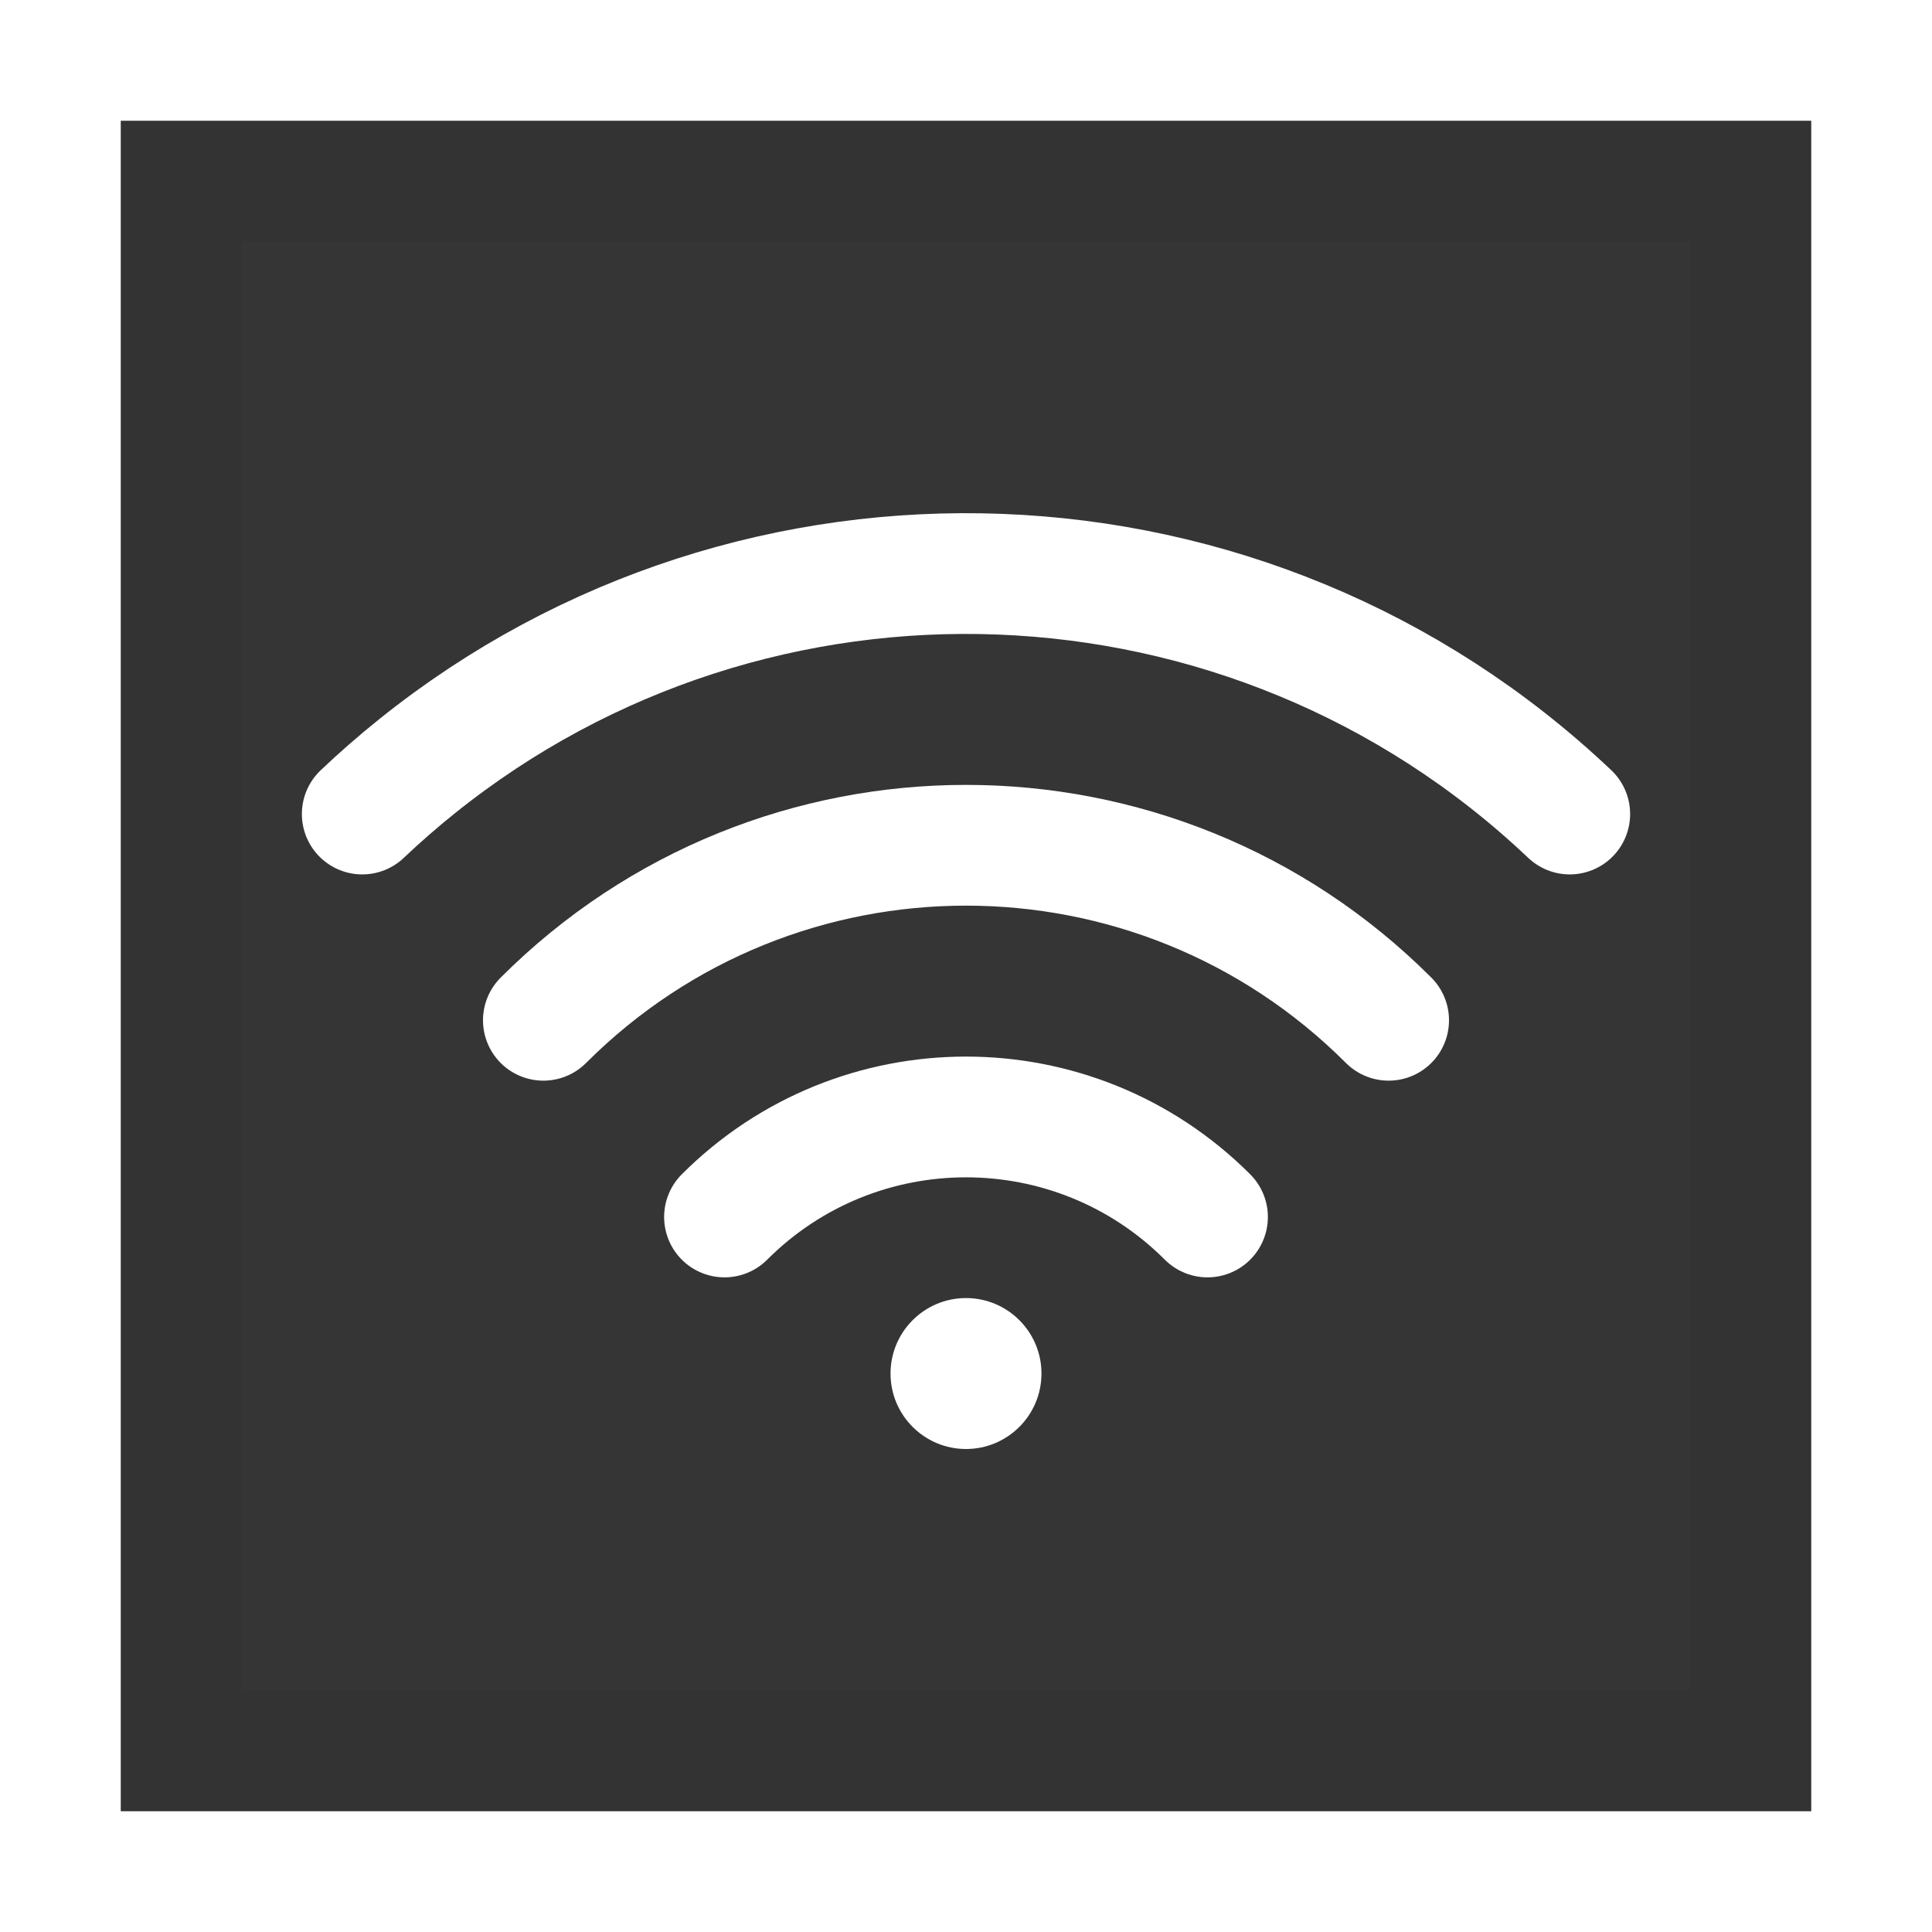 <svg width="32" height="32" viewBox="0 0 32 32" fill="none" xmlns="http://www.w3.org/2000/svg">
<rect x="0" y="0" width="32" height="32" fill="#333333" stroke="none"/>
<rect x="1" y="1" width="30" height="30" stroke="white" stroke-width="2"/>
<g clip-path="url(#clip0_537_247)">
<path d="M28 4H4V28H28V4Z" fill="white" fill-opacity="0.01"/>
<path d="M6 13.483C6.294 13.204 6.598 12.939 6.909 12.69C12.518 8.187 20.691 8.451 26 13.483" stroke="white" stroke-width="2" stroke-linecap="round" stroke-linejoin="round"/>
<path d="M23 16.899C19.134 13.034 12.866 13.034 9 16.899" stroke="white" stroke-width="2" stroke-linecap="round" stroke-linejoin="round"/>
<path d="M20 20.157C17.791 17.948 14.209 17.948 12 20.157" stroke="white" stroke-width="2" stroke-linecap="round" stroke-linejoin="round"/>
<path fill-rule="evenodd" clip-rule="evenodd" d="M16 24C16.69 24 17.25 23.44 17.25 22.75C17.25 22.06 16.69 21.5 16 21.5C15.31 21.5 14.75 22.06 14.75 22.75C14.75 23.44 15.31 24 16 24Z" fill="white"/>
</g>
<defs>
<clipPath id="clip0_537_247">
<rect width="24" height="24" fill="white" transform="translate(4 4)"/>
</clipPath>
</defs>
</svg>
